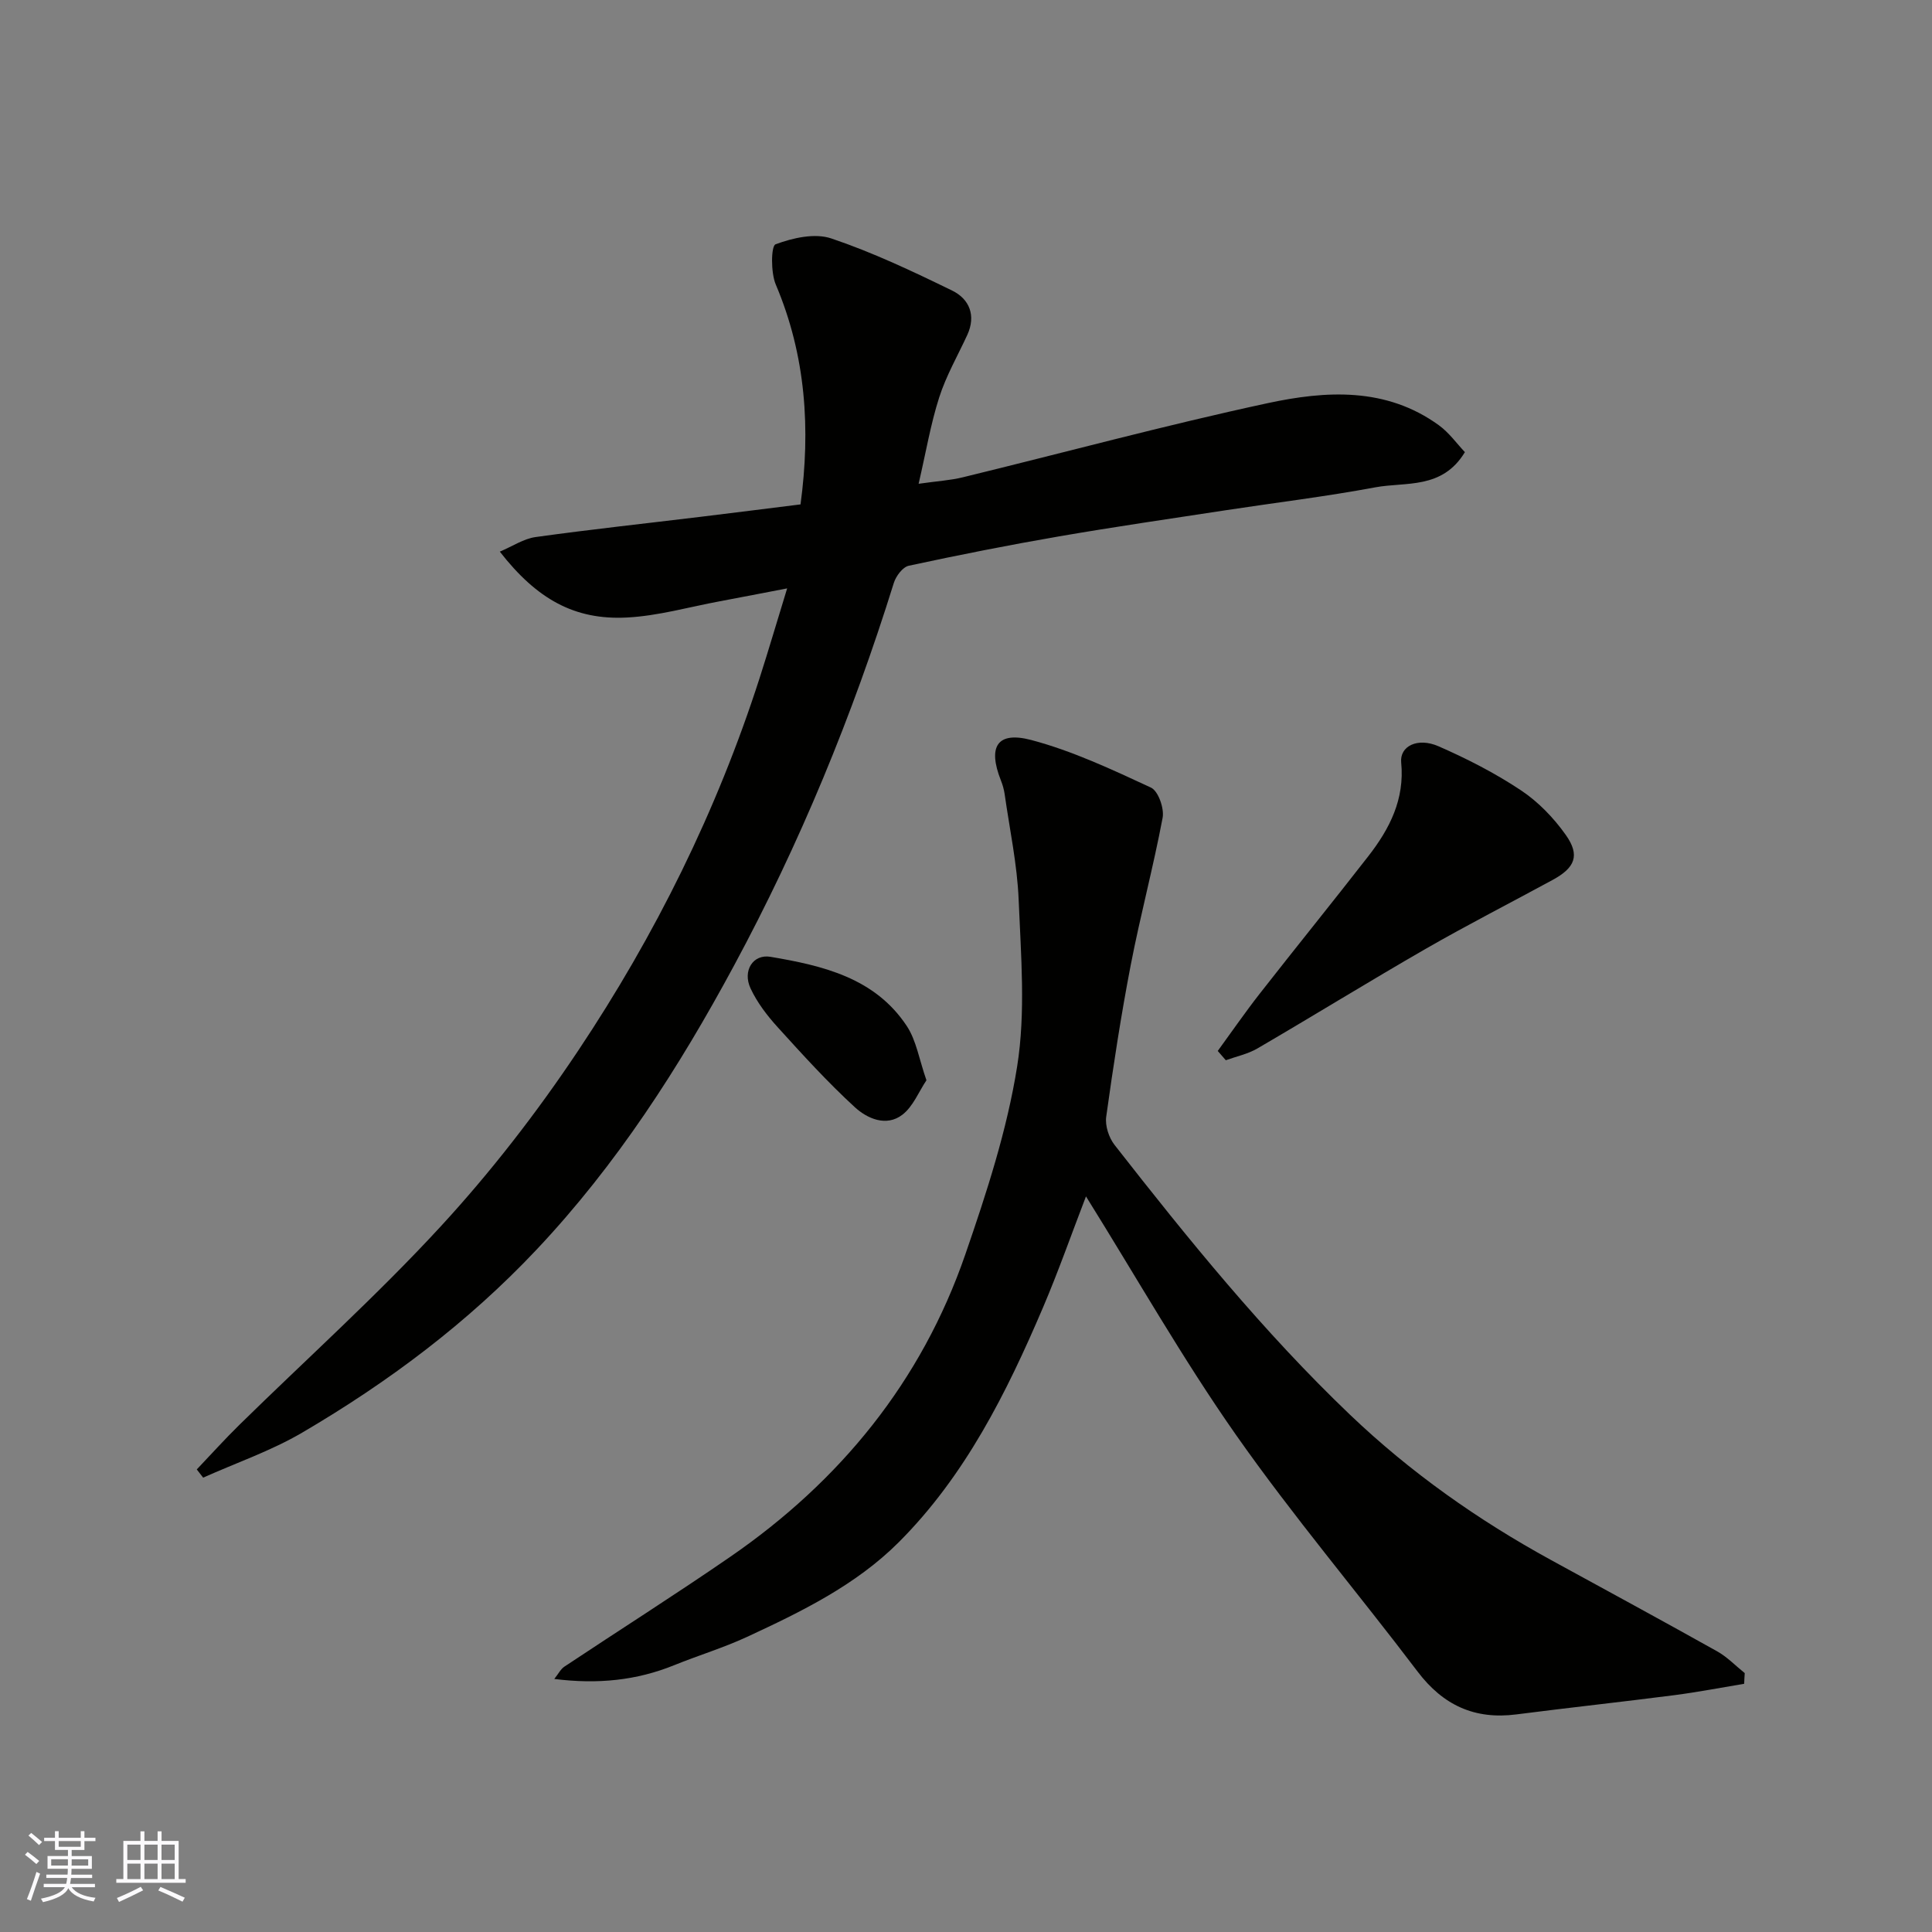 <svg enable-background="new 0 0 400 400" viewBox="0 0 400 400" xmlns="http://www.w3.org/2000/svg"><rect x="0" y="0" width="400" height="400" fill="#808080" stroke="none"/><g fill="#010100"><path d="m303.29 93.61c-4.71 7.78-12.25 6.11-18.57 7.29-10.27 1.92-20.67 3.17-31.01 4.75-11.47 1.75-22.95 3.42-34.38 5.39-10.44 1.8-20.83 3.86-31.18 6.09-1.25.27-2.65 2.14-3.09 3.55-8.56 27.49-19.48 54.01-33.14 79.33-11.36 21.07-24.21 41.07-40.8 58.68-14.34 15.22-30.73 27.47-48.57 37.93-6.44 3.77-13.64 6.24-20.49 9.31-.44-.57-.88-1.13-1.32-1.7 2.93-3.08 5.78-6.25 8.82-9.23 13.93-13.67 28.49-26.75 41.69-41.09 10.39-11.28 19.9-23.57 28.42-36.33 16-23.96 28.75-49.68 37.6-77.2 1.89-5.89 3.63-11.82 5.7-18.56-4.97.95-9.46 1.83-13.95 2.67-6.4 1.19-12.78 3.03-19.23 3.36-10.81.56-18.63-3.78-26.31-13.64 2.64-1.11 4.94-2.68 7.42-3.02 11.36-1.58 22.77-2.81 34.15-4.19 6.82-.83 13.64-1.69 20.69-2.57 2.09-15.51 1.15-30.74-5.12-45.51-1.06-2.49-.99-7.99-.05-8.34 3.57-1.33 8.13-2.37 11.55-1.21 8.58 2.89 16.85 6.81 25.01 10.79 3.55 1.73 5 5.14 3.13 9.2-1.98 4.29-4.38 8.45-5.81 12.92-1.77 5.51-2.73 11.29-4.26 17.88 3.84-.55 6.55-.7 9.15-1.34 21.02-5.12 41.93-10.79 63.07-15.34 12.07-2.6 24.55-3.38 35.5 4.57 2.12 1.54 3.73 3.82 5.38 5.56z"/><path d="m361.11 348.61c-4.83.8-9.63 1.73-14.48 2.36-10.88 1.4-21.8 2.58-32.68 3.98-8.62 1.11-15.15-1.88-20.43-8.84-12.45-16.44-25.82-32.2-37.65-49.07-11.02-15.72-20.53-32.5-31.03-49.34-3.01 7.83-5.71 15.53-8.9 23.01-7.54 17.66-16.1 34.82-29.86 48.59-8.9 8.9-20.18 14.39-31.46 19.62-4.86 2.25-10.03 3.81-15.01 5.83-7.81 3.17-15.86 3.99-24.85 2.86.84-1.05 1.31-2.03 2.09-2.55 11.41-7.59 22.99-14.92 34.27-22.69 22.83-15.72 39.66-36.35 48.74-62.66 4.39-12.72 8.63-25.71 10.73-38.92 1.79-11.25.78-23.02.31-34.53-.3-7.31-1.87-14.58-2.9-21.86-.14-.95-.41-1.91-.77-2.81-2.76-6.98-.81-10.25 6.28-8.38 8.54 2.26 16.71 6.11 24.78 9.85 1.51.7 2.78 4.3 2.42 6.24-1.92 10.21-4.63 20.28-6.6 30.48-2.01 10.42-3.62 20.92-5.08 31.43-.26 1.86.55 4.34 1.74 5.85 15.23 19.49 30.8 38.71 48.72 55.83 12.49 11.93 26.51 21.82 41.66 30.11 11.46 6.27 22.95 12.5 34.35 18.88 2.1 1.17 3.83 3 5.73 4.52-.06.75-.09 1.48-.12 2.21z"/><path d="m252.12 217.59c2.89-3.96 5.68-8.01 8.7-11.87 7.45-9.53 15.07-18.93 22.49-28.47 4.4-5.66 7.54-11.77 6.79-19.39-.33-3.38 3.4-5.24 7.71-3.36 5.9 2.58 11.71 5.55 17.06 9.11 3.59 2.38 6.8 5.71 9.3 9.24 3.01 4.25 1.94 6.81-2.75 9.35-8.74 4.75-17.61 9.28-26.22 14.23-11.71 6.74-23.21 13.84-34.88 20.65-1.98 1.15-4.34 1.64-6.53 2.43-.56-.64-1.12-1.28-1.67-1.92z"/><path d="m191.81 223.66c-1.59 2.37-2.77 5.44-4.99 7.14-3.33 2.55-7.28.78-9.83-1.56-5.65-5.18-10.84-10.9-16-16.59-2.18-2.4-4.23-5.09-5.59-8-1.72-3.65.5-7.17 4.13-6.55 10.84 1.83 21.62 4.35 28.22 14.34 1.97 2.99 2.55 6.9 4.06 11.22z"/></g><path d="m5.17 384 .55-.58c.85.61 1.65 1.24 2.4 1.87l-.59.64c-.83-.73-1.62-1.37-2.36-1.93m1.22 9.53-.82-.34c.71-1.76 1.37-3.64 1.98-5.63.24.13.5.25.76.36-.6 1.67-1.24 3.54-1.92 5.61m-.5-13.5.57-.54c.56.44 1.31 1.06 2.26 1.87l-.64.64c-.68-.66-1.41-1.32-2.19-1.97m3.25.46h2.24v-1.36h.77v1.36h4.57v-1.36h.76v1.36h2.28v.69h-2.28v1.84h-2.64v1.26h4.18v2.64h-4.21c0 .45-.02.86-.05 1.21h4.32v.69h-4.38c-.04.34-.1.75-.19 1.22h5.15v.69h-4.82c.87 1.19 2.51 1.92 4.93 2.19-.17.31-.3.57-.37.76-2.77-.49-4.52-1.41-5.26-2.76-.56 1.26-2.3 2.23-5.24 2.9-.12-.24-.26-.48-.43-.72 2.73-.55 4.38-1.34 4.96-2.38h-4.38v-.69h4.65c.1-.38.17-.79.21-1.22h-4.32v-.69h4.4c.03-.34.05-.75.05-1.21h-4.2v-2.64h4.23v-1.26h-2.69v-1.84h-2.24zm1.46 4.46v1.29h3.45c.01-.4.02-.57.01-.53v-.32-.45h-3.46zm1.55-2.59h4.57v-1.19h-4.57zm6.11 2.59h-3.42v.77c-.01.19-.01.37-.02.53h3.44z" fill="#fbfafc"/><path d="m32.63 379.16h.82v1.98h3.54v7.89h1.45v.78h-14.36v-.78h1.46v-7.89h3.54v-1.98h.82v1.98h2.73zm-3.49 11.48.5.73c-1.61.82-3.28 1.63-5 2.41-.13-.27-.28-.55-.44-.82 1.75-.72 3.4-1.49 4.94-2.32m-2.78-5.55h2.73v-3.18h-2.73zm0 3.95h2.73v-3.2h-2.73zm3.54-3.95h2.73v-3.18h-2.73zm0 3.95h2.73v-3.2h-2.73zm7.89 4.68c-1.84-.92-3.51-1.7-5.02-2.32l.45-.73c1.89.8 3.57 1.55 5.04 2.23zm-1.62-11.81h-2.73v3.18h2.73zm-2.73 7.13h2.73v-3.2h-2.73z" fill="#fbfafc"/></svg>